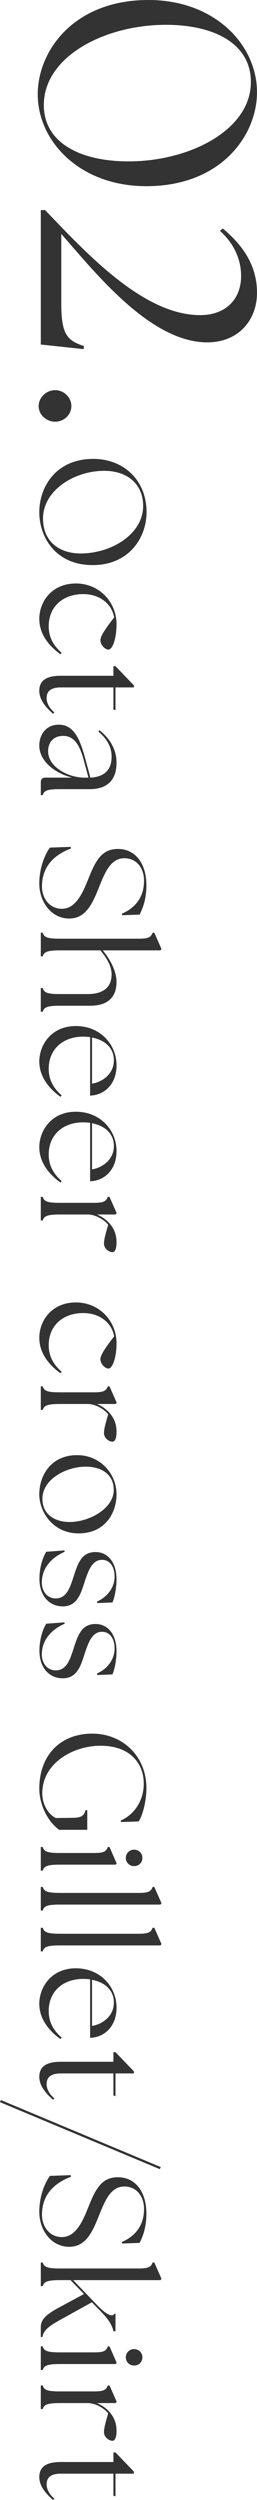 <?xml version="1.0" encoding="UTF-8"?><svg id="design" xmlns="http://www.w3.org/2000/svg" width="32.52" height="315.914" viewBox="0 0 32.52 315.914"><defs><style>.cls-1{fill:#333;}</style></defs><path class="cls-1" d="M18.782,0c8.436,0,13.737,5.688,13.737,11.647,0,5.495-4.566,11.88-14.008,11.88-8.437,0-13.737-5.688-13.737-11.609C4.774,6.424,9.341,0,18.782,0ZM16.151,20.393c7.777.039,15.594-3.946,15.594-10.022,0-4.759-4.449-7.197-10.641-7.235-7.74-.039-15.557,3.946-15.557,10.138,0,4.683,4.45,7.082,10.604,7.12Z"/><path class="cls-1" d="M25.322,39.82c3.212,0,5.185-1.974,5.185-4.953,0-2.012-.851-4.062-2.67-5.688l.349-.31c2.554,2.129,4.334,4.683,4.334,8.127,0,3.405-2.283,6.229-6.23,6.269-7.313.039-14.356-8.978-18.535-13.698v8.822c0,3.831.735,4.644,2.863,5.34l-.038.388-5.418-.581v-16.987h.542c5.146,5.34,12.383,13.272,19.619,13.272Z"/><path class="cls-1" d="M6.979,49.303c1.123,0,2.051.929,2.051,2.013,0,1.083-.928,1.974-2.051,1.974-1.122,0-2.089-.891-2.089-1.974,0-1.084.967-2.013,2.089-2.013Z"/><path class="cls-1" d="M11.797,57.987c3.876,0,6.749,2.723,6.749,6.73,0,3.195-2.192,6.692-6.824,6.692-4.67,0-6.75-3.517-6.75-6.692,0-3.214,2.137-6.73,6.825-6.73ZM10.474,69.936c3.951-.132,7.638-2.609,7.638-5.993,0-2.873-2.136-4.556-5.218-4.442-3.8.132-7.449,2.628-7.449,6.012,0,3.024,2.193,4.519,5.029,4.424Z"/><path class="cls-1" d="M9.604,73.73c2.987,0,5.143,2.382,5.143,5.143,0,1.814-.511,3.214-1.021,3.214-.435,0-1.021-.586-1.021-1.191,0-.473.549-1.36,1.739-2.873-.302-1.759-1.871-2.949-3.913-2.949-2.59,0-4.367,1.606-4.367,4.064,0,1.456.662,2.495,1.645,3.365l-.17.17c-1.323-.964-2.666-2.438-2.666-4.462,0-2.192,1.589-4.48,4.632-4.48Z"/><path class="cls-1" d="M7.676,85.392h6.674v-1.21h.265l2.325,2.42v.265h-2.325v2.874l-.265-.095v-2.779h-6.674c-1.286,0-1.777.529-1.777,1.343,0,.529.246,1.191.983,1.814l-.171.171c-.926-.813-1.739-1.777-1.739-2.893,0-1.191.737-1.91,2.704-1.91Z"/><path class="cls-1" d="M5.729,98.265h3.402c-2.325-.586-4.159-2.174-4.159-4.046,0-1.398.852-2.646,2.477-2.646,1.967,0,2.704,1.985,3.328,4.234l.661,2.458c1.834-.095,2.685-1.04,2.685-2.646,0-1.135-.529-2.231-1.683-3.177l.151-.17c1.343,1.078,2.155,2.458,2.155,4.103,0,2.288-1.267,3.347-3.402,3.347h-3.781c-1.551,0-1.985.17-2.155.756h-.246v-1.645c0-.378.208-.567.567-.567ZM6.088,94.918c0,2.023,2.552,3.328,4.537,3.347h.567l-.644-2.382c-.396-1.399-1.021-2.912-2.57-2.893-1.229,0-1.891.851-1.891,1.928Z"/><path class="cls-1" d="M6.314,107.107l2.628-.094.038.208c-1.985.737-3.668,2.174-3.668,4.802,0,1.513.983,2.816,2.515,2.816,1.891,0,2.76-2.325,3.402-3.913.889-2.23,1.683-3.648,3.687-3.648,2.212,0,3.611,1.834,3.611,4.612,0,1.721-.473,2.949-.869,3.687l-2.193.076-.057-.189c1.645-.699,2.816-2.022,2.816-4.178,0-1.531-.889-2.836-2.495-2.836-1.777,0-2.496,1.947-3.157,3.555-.832,2.098-1.664,4.064-3.8,4.064-2.363,0-3.801-2.193-3.801-4.424,0-1.985.7-3.649,1.343-4.538Z"/><path class="cls-1" d="M5.407,117.861c.17.587.604.757,2.155.757h10.02c1.323,0,1.513-.246,1.739-.757h.208l.907,2.062-.132.17h-7.298c.889,1.097,1.739,2.552,1.739,4.008,0,1.853-1.077,2.987-3.289,2.987h-3.895c-1.551,0-1.985.188-2.155.756h-.246v-2.987h.246c.17.587.604.757,2.155.757h3.516c1.967,0,3.044-.832,3.044-2.496,0-1.039-.624-2.061-1.418-3.024h-5.142c-1.551,0-1.985.188-2.155.756h-.246v-2.987h.246Z"/><path class="cls-1" d="M9.604,129.655c3.082,0,5.143,2.325,5.143,4.972,0,2.382-1.55,3.763-3.346,3.819v-7.393c-.284-.037-.567-.057-.87-.057-2.59,0-4.367,1.607-4.367,4.064,0,1.456.662,2.496,1.645,3.365l-.17.171c-1.323-.965-2.666-2.439-2.666-4.462,0-2.08,1.513-4.48,4.632-4.48ZM11.646,136.934c1.267-.189,2.761-1.21,2.761-2.931.019-1.606-1.173-2.59-2.761-2.893v5.823Z"/><path class="cls-1" d="M9.604,140.484c3.082,0,5.143,2.325,5.143,4.973,0,2.382-1.55,3.762-3.346,3.818v-7.392c-.284-.038-.567-.057-.87-.057-2.59,0-4.367,1.606-4.367,4.064,0,1.456.662,2.495,1.645,3.365l-.17.17c-1.323-.964-2.666-2.438-2.666-4.462,0-2.079,1.513-4.48,4.632-4.48ZM11.646,147.764c1.267-.189,2.761-1.21,2.761-2.931.019-1.607-1.173-2.59-2.761-2.893v5.823Z"/><path class="cls-1" d="M5.407,151.238c.17.586.604.757,2.155.757h4.348c1.323,0,1.513-.246,1.739-.757h.208l.908,2.061-.133.171h-2.363c.737.302,1.38.812,1.796,1.38.436.586.681,1.248.681,2.155,0,.756-.188,1.229-.511,1.229-.415,0-1.077-.416-1.077-1.097,0-.51.208-1.247.529-2.363-.396-.548-1.456-1.229-2.363-1.285v-.019h-3.762c-1.551,0-1.985.188-2.155.756h-.246v-2.987h.246Z"/><path class="cls-1" d="M9.604,164.582c2.987,0,5.143,2.382,5.143,5.142,0,1.815-.511,3.215-1.021,3.215-.435,0-1.021-.587-1.021-1.191,0-.473.549-1.361,1.739-2.874-.302-1.758-1.871-2.949-3.913-2.949-2.59,0-4.367,1.607-4.367,4.064,0,1.456.662,2.496,1.645,3.365l-.17.171c-1.323-.965-2.666-2.439-2.666-4.462,0-2.193,1.589-4.48,4.632-4.48Z"/><path class="cls-1" d="M5.407,175.185c.17.586.604.756,2.155.756h4.348c1.323,0,1.513-.246,1.739-.756h.208l.908,2.061-.133.17h-2.363c.737.303,1.38.813,1.796,1.38.436.587.681,1.248.681,2.155,0,.757-.188,1.229-.511,1.229-.415,0-1.077-.416-1.077-1.097,0-.511.208-1.248.529-2.363-.396-.548-1.456-1.229-2.363-1.285v-.02h-3.762c-1.551,0-1.985.189-2.155.757h-.246v-2.987h.246Z"/><path class="cls-1" d="M9.755,183.878c2.949,0,4.991,2.363,4.991,4.953,0,2.345-1.437,4.935-4.802,4.935-3.233,0-4.973-2.703-4.973-4.935,0-2.4,1.494-4.953,4.783-4.953ZM8.829,192.329c2.438,0,5.69-1.721,5.558-4.197-.075-1.929-1.663-2.798-3.554-2.798-2.401,0-5.464,1.55-5.464,4.064,0,2.023,1.626,2.931,3.46,2.931Z"/><path class="cls-1" d="M5.86,196.088l2.288-.171.038.171c-1.797.794-2.874,2.136-2.893,3.856,0,1.172.699,2.042,1.758,2.042,1.361,0,1.796-1.323,2.269-2.779.567-1.796,1.059-3.082,2.779-3.082,1.493,0,2.646,1.248,2.646,3.441,0,1.229-.265,2.344-.511,2.93l-1.928.076-.038-.189c1.361-.604,2.231-1.814,2.231-3.157,0-1.285-.624-2.117-1.589-2.117-1.19,0-1.683,1.21-2.174,2.703-.473,1.438-.907,3.177-2.798,3.177-1.588,0-2.931-1.191-2.949-3.46,0-1.513.453-2.817.869-3.44Z"/><path class="cls-1" d="M5.86,205.179l2.288-.171.038.171c-1.797.794-2.874,2.136-2.893,3.856,0,1.172.699,2.042,1.758,2.042,1.361,0,1.796-1.323,2.269-2.779.567-1.796,1.059-3.082,2.779-3.082,1.493,0,2.646,1.248,2.646,3.441,0,1.229-.265,2.344-.511,2.93l-1.928.076-.038-.189c1.361-.604,2.231-1.814,2.231-3.157,0-1.285-.624-2.117-1.589-2.117-1.19,0-1.683,1.21-2.174,2.703-.473,1.438-.907,3.177-2.798,3.177-1.588,0-2.931-1.191-2.949-3.46,0-1.513.453-2.817.869-3.44Z"/><path class="cls-1" d="M11.684,219.069c3.8,0,6.844,2.836,6.844,6.882,0,1.683-.491,3.479-.983,4.216l-2.23.075-.038-.188c1.626-.7,2.912-2.439,2.912-4.651,0-2.722-1.872-4.764-5.351-4.802-3.573-.038-7.486,2.193-7.486,6.012,0,1.418.756,2.647,1.701,3.12l1.929-.02c1.172,0,1.626-.151,1.833-.964h.228v2.477h-3.555c-1.531-1.097-2.515-3.29-2.515-5.199,0-4.216,2.647-6.957,6.712-6.957Z"/><path class="cls-1" d="M5.407,233.396c.17.586.604.756,2.155.756h4.348c1.323,0,1.513-.227,1.739-.756h.208l.908,2.079-.133.151h-7.07c-1.551,0-1.985.189-2.155.757h-.246v-2.987h.246ZM16.958,233.735c.605,0,1.059.454,1.059,1.04,0,.604-.453,1.04-1.059,1.04-.567,0-1.04-.454-1.04-1.04s.473-1.04,1.04-1.04Z"/><path class="cls-1" d="M5.407,238.441c.17.567.604.756,2.155.756h10.02c1.323,0,1.513-.245,1.739-.756h.208l.907,2.061-.132.17H7.562c-1.551,0-1.985.171-2.155.757h-.246v-2.987h.246Z"/><path class="cls-1" d="M5.407,243.601c.17.567.604.757,2.155.757h10.02c1.323,0,1.513-.246,1.739-.757h.208l.907,2.062-.132.17H7.562c-1.551,0-1.985.17-2.155.756h-.246v-2.987h.246Z"/><path class="cls-1" d="M9.604,248.723c3.082,0,5.143,2.325,5.143,4.973,0,2.382-1.55,3.762-3.346,3.818v-7.392c-.284-.038-.567-.057-.87-.057-2.59,0-4.367,1.606-4.367,4.064,0,1.456.662,2.495,1.645,3.365l-.17.17c-1.323-.964-2.666-2.438-2.666-4.462,0-2.079,1.513-4.48,4.632-4.48ZM11.646,256.002c1.267-.189,2.761-1.21,2.761-2.931.019-1.607-1.173-2.59-2.761-2.893v5.823Z"/><path class="cls-1" d="M7.676,260.535h6.674v-1.21h.265l2.325,2.42v.265h-2.325v2.874l-.265-.095v-2.779h-6.674c-1.286,0-1.777.529-1.777,1.343,0,.529.246,1.191.983,1.814l-.171.171c-.926-.813-1.739-1.777-1.739-2.893,0-1.191.737-1.91,2.704-1.91Z"/><path class="cls-1" d="M.113,265.373l20.229,8.47-.114.265-20.229-8.47.113-.265Z"/><path class="cls-1" d="M6.314,274.956l2.628-.095.038.208c-1.985.737-3.668,2.174-3.668,4.802,0,1.513.983,2.817,2.515,2.817,1.891,0,2.76-2.325,3.402-3.913.889-2.231,1.683-3.649,3.687-3.649,2.212,0,3.611,1.834,3.611,4.613,0,1.721-.473,2.949-.869,3.687l-2.193.075-.057-.188c1.645-.7,2.816-2.023,2.816-4.179,0-1.531-.889-2.836-2.495-2.836-1.777,0-2.496,1.947-3.157,3.555-.832,2.099-1.664,4.064-3.8,4.064-2.363,0-3.801-2.192-3.801-4.424,0-1.985.7-3.648,1.343-4.537Z"/><path class="cls-1" d="M5.407,285.899c.17.586.604.756,2.155.756h10.02c1.323,0,1.513-.246,1.739-.756h.208l.907,2.061-.132.17h-11.041l3.157,3.289c1.21,1.229,1.872,1.361,2.061.945h.133v2.231h-.246c-.17-.567-.359-1.191-1.418-2.307l-1.323-1.361-3.989,2.212c-1.323.737-2.193,1.323-2.25,2.175h-.227v-1.229c0-.926.567-1.55,2.269-2.477l3.195-1.721-1.701-1.758h-1.361c-1.551,0-1.985.189-2.155.756h-.246v-2.986h.246Z"/><path class="cls-1" d="M5.407,296.502c.17.586.604.756,2.155.756h4.348c1.323,0,1.513-.227,1.739-.756h.208l.908,2.079-.133.151h-7.07c-1.551,0-1.985.189-2.155.757h-.246v-2.987h.246ZM16.958,296.842c.605,0,1.059.454,1.059,1.04,0,.604-.453,1.04-1.059,1.04-.567,0-1.04-.454-1.04-1.04s.473-1.04,1.04-1.04Z"/><path class="cls-1" d="M5.407,301.435c.17.586.604.756,2.155.756h4.348c1.323,0,1.513-.246,1.739-.756h.208l.908,2.061-.133.17h-2.363c.737.303,1.38.813,1.796,1.38.436.587.681,1.248.681,2.155,0,.757-.188,1.229-.511,1.229-.415,0-1.077-.416-1.077-1.097,0-.511.208-1.248.529-2.363-.396-.548-1.456-1.229-2.363-1.285v-.02h-3.762c-1.551,0-1.985.189-2.155.757h-.246v-2.987h.246Z"/><path class="cls-1" d="M7.676,311.111h6.674v-1.21h.265l2.325,2.42v.265h-2.325v2.874l-.265-.095v-2.779h-6.674c-1.286,0-1.777.529-1.777,1.343,0,.529.246,1.191.983,1.814l-.171.171c-.926-.813-1.739-1.777-1.739-2.893,0-1.191.737-1.91,2.704-1.91Z"/></svg>